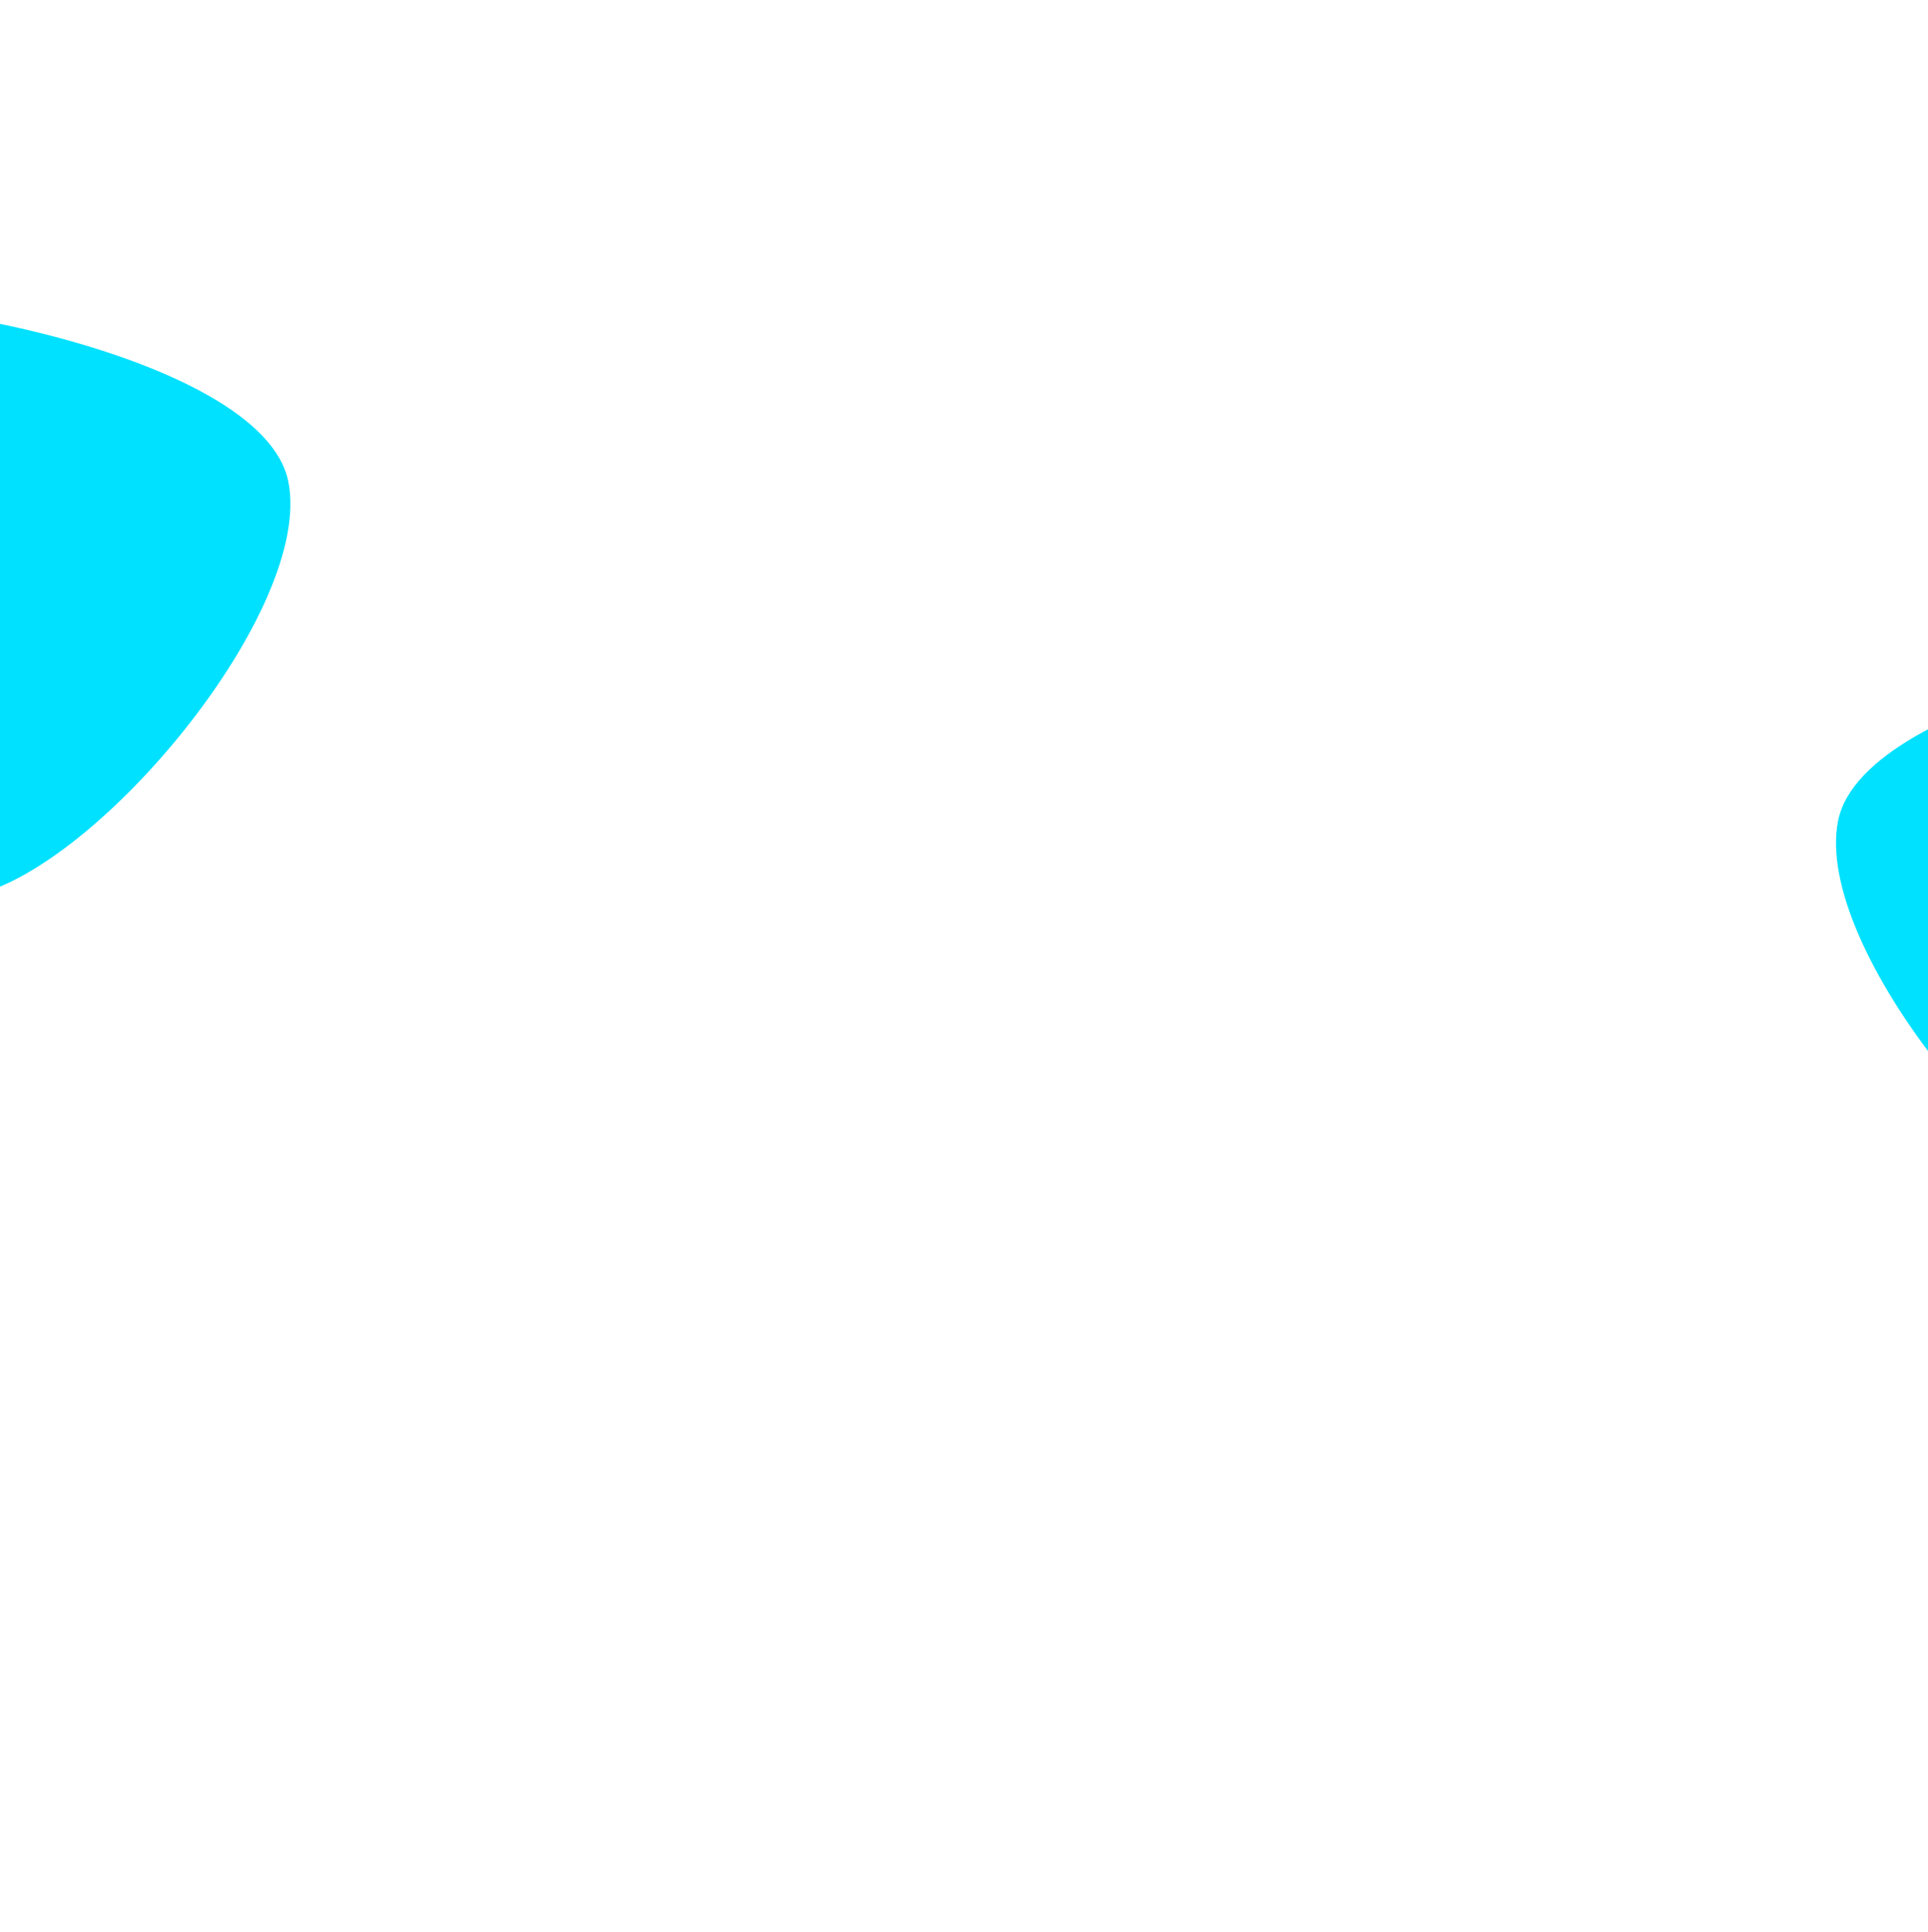 <svg width="1438" height="1441" viewBox="0 0 1438 1441" fill="none" xmlns="http://www.w3.org/2000/svg">
<g clip-path="url(#clip0_4613_6106)">
<g filter="url(#filter0_f_4613_6106)">
<path d="M215.016 358.966C234.391 454.249 72.708 649.003 -21.73 668.206C-116.168 687.409 -272.892 687.203 -292.266 591.92C-311.641 496.637 -284.857 248.211 -190.419 229.008C-95.981 209.805 195.641 263.684 215.016 358.966Z" fill="#00E1FF"/>
</g>
<g filter="url(#filter1_f_4613_6106)">
<path d="M1370.98 611.966C1351.61 707.249 1513.29 902.003 1607.73 921.206C1702.17 940.409 1858.89 940.203 1878.27 844.92C1897.64 749.637 1870.86 501.211 1776.42 482.008C1681.98 462.805 1390.36 516.684 1370.98 611.966Z" fill="#00E1FF"/>
</g>
</g>
<defs>
<filter id="filter0_f_4613_6106" x="-662.18" y="-138.851" width="1242.79" height="1181.07" filterUnits="userSpaceOnUse" color-interpolation-filters="sRGB">
<feFlood flood-opacity="0" result="BackgroundImageFix"/>
<feBlend mode="normal" in="SourceGraphic" in2="BackgroundImageFix" result="shape"/>
<feGaussianBlur stdDeviation="182" result="effect1_foregroundBlur_4613_6106"/>
</filter>
<filter id="filter1_f_4613_6106" x="1005.39" y="114.149" width="1242.79" height="1181.07" filterUnits="userSpaceOnUse" color-interpolation-filters="sRGB">
<feFlood flood-opacity="0" result="BackgroundImageFix"/>
<feBlend mode="normal" in="SourceGraphic" in2="BackgroundImageFix" result="shape"/>
<feGaussianBlur stdDeviation="182" result="effect1_foregroundBlur_4613_6106"/>
</filter>
<clipPath id="clip0_4613_6106">
<rect width="1438" height="1441" fill="white"/>
</clipPath>
</defs>
</svg>
